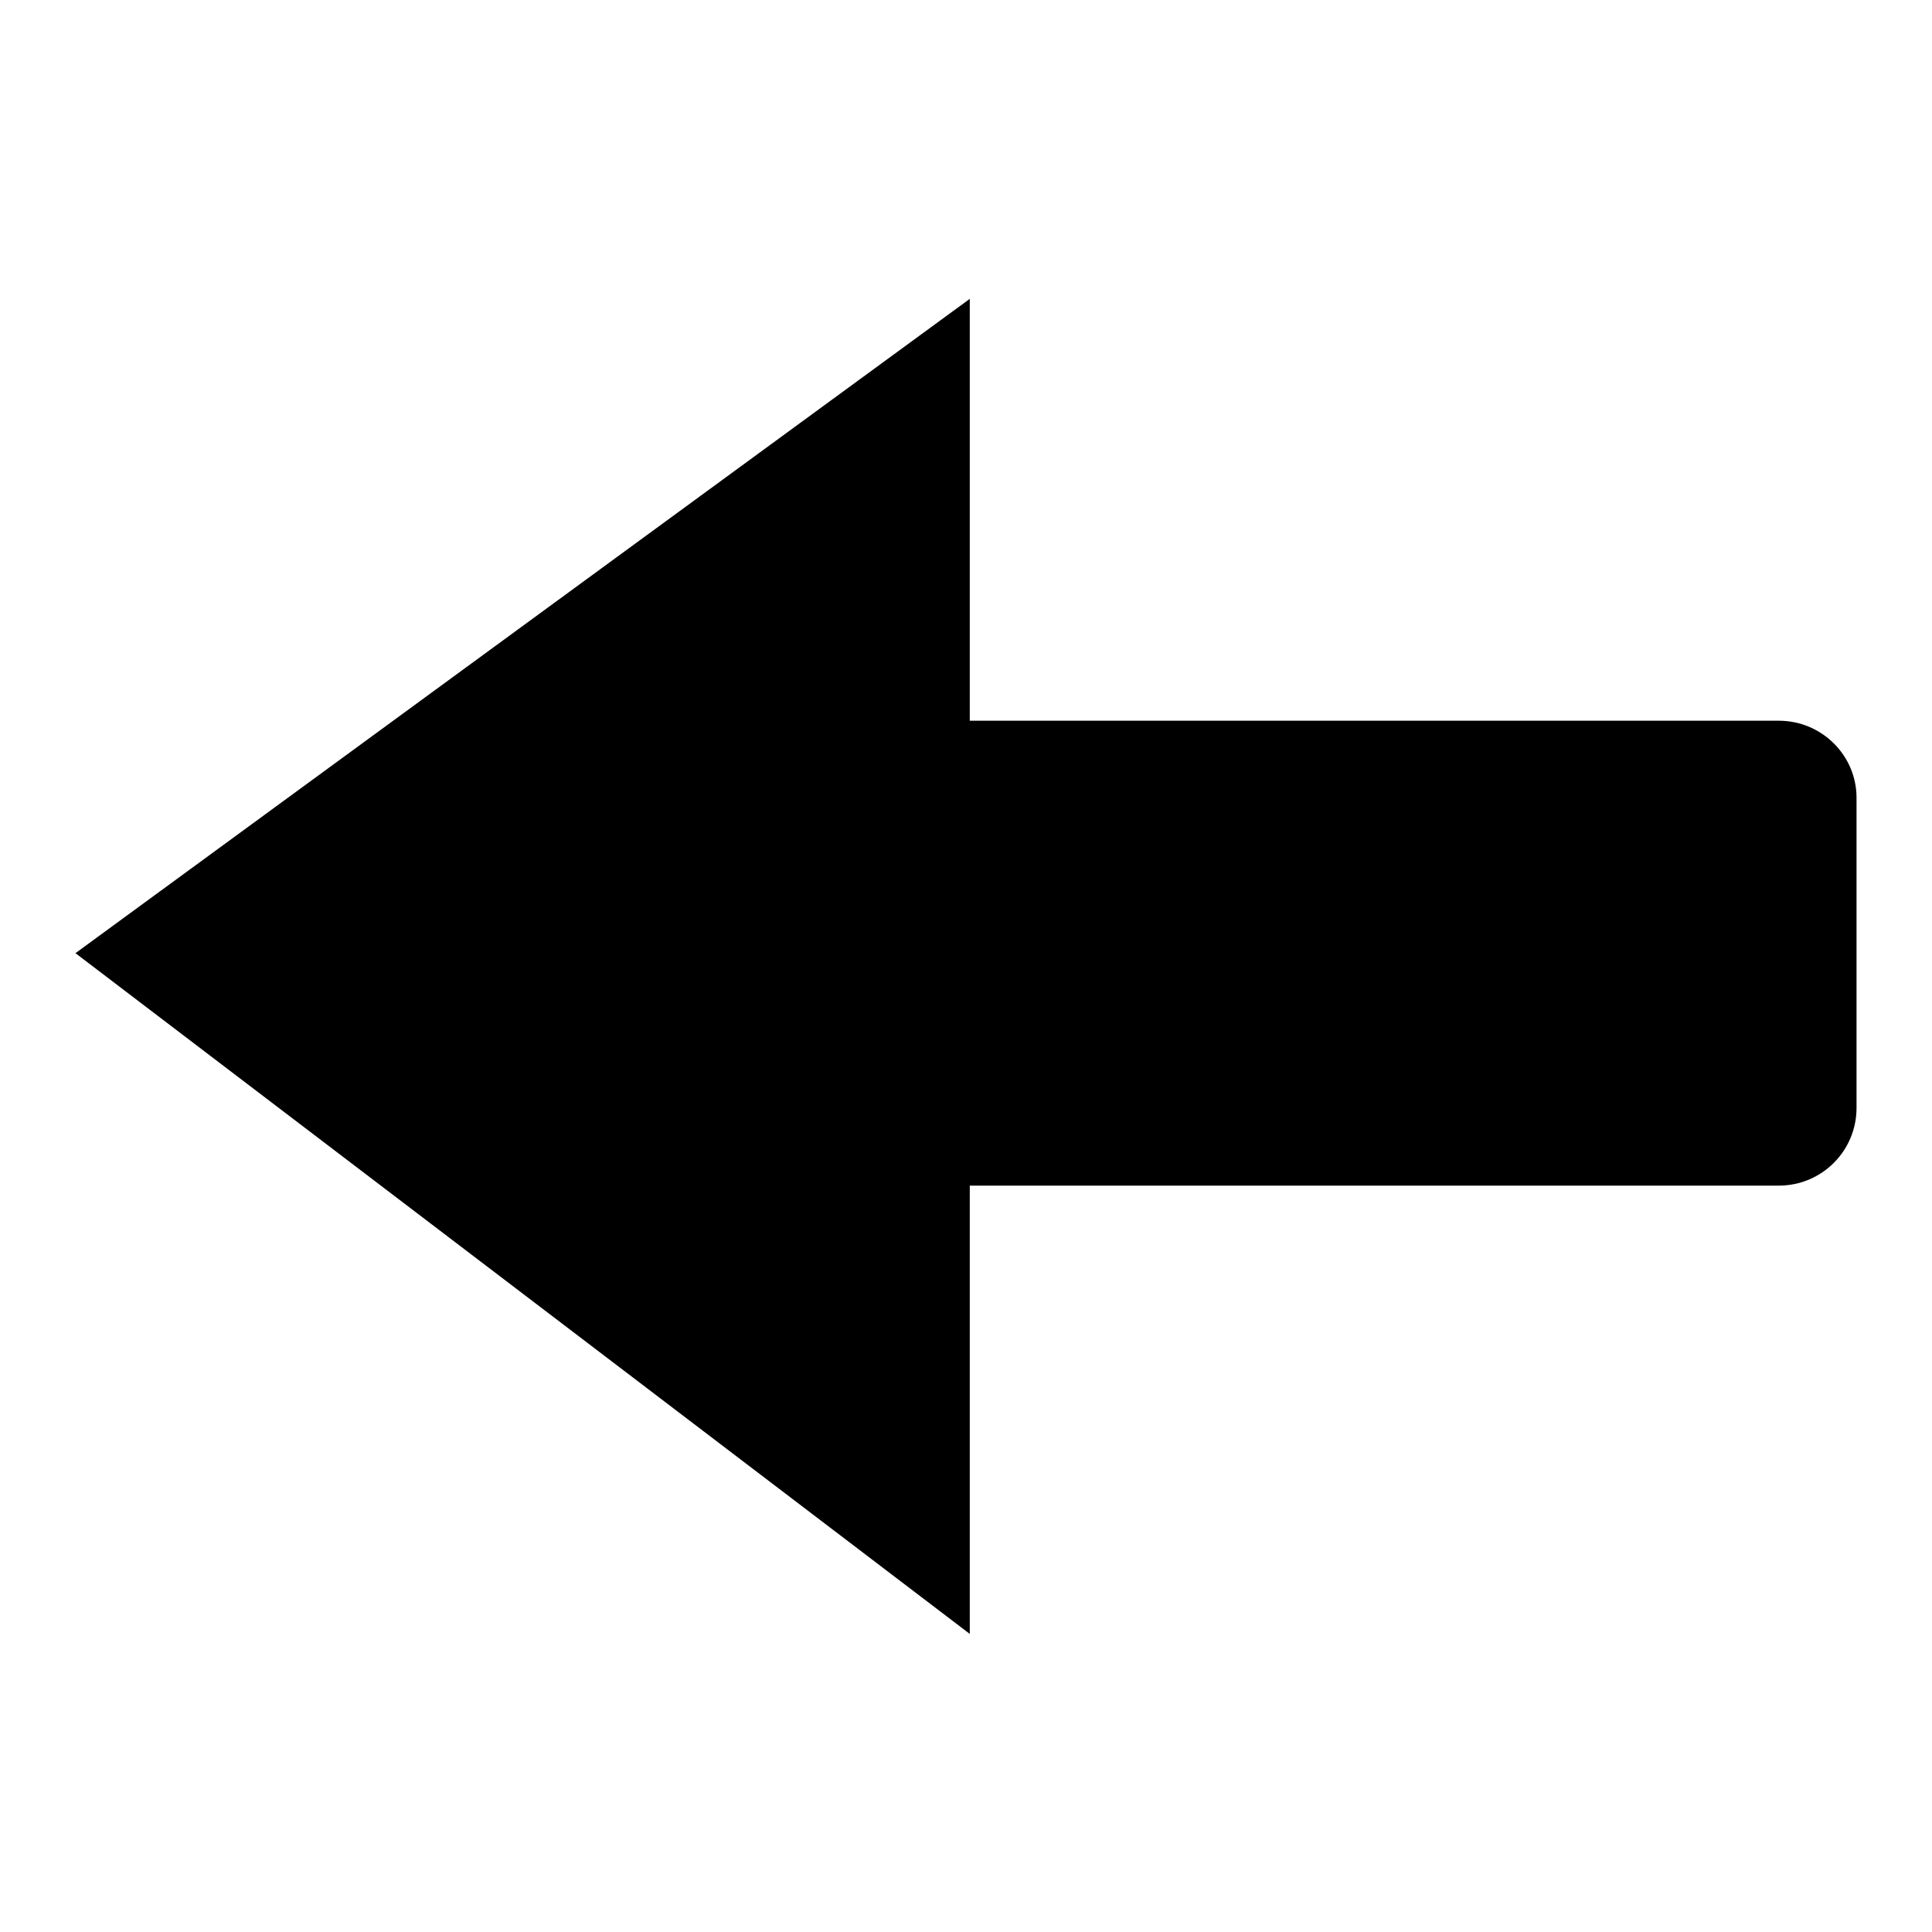 <?xml version="1.0" encoding="utf-8"?>
<!-- Svg Vector Icons : http://www.onlinewebfonts.com/icon -->
<!DOCTYPE svg PUBLIC "-//W3C//DTD SVG 1.1//EN" "http://www.w3.org/Graphics/SVG/1.1/DTD/svg11.dtd">
<svg version="1.1" xmlns="http://www.w3.org/2000/svg" xmlns:xlink="http://www.w3.org/1999/xlink" x="0px" y="0px" viewBox="0 0 256 256" enable-background="new 0 0 256 256" xml:space="preserve">
<g><g><path fill="#000000" d="M235.7,95.5H128.5V39.6L10,126.3l118.5,90.2v-59.4h107.2c5.7,0,10.3-4.6,10.3-10.3v-41.1C246,100.1,241.4,95.5,235.7,95.5z"/></g></g>
</svg>